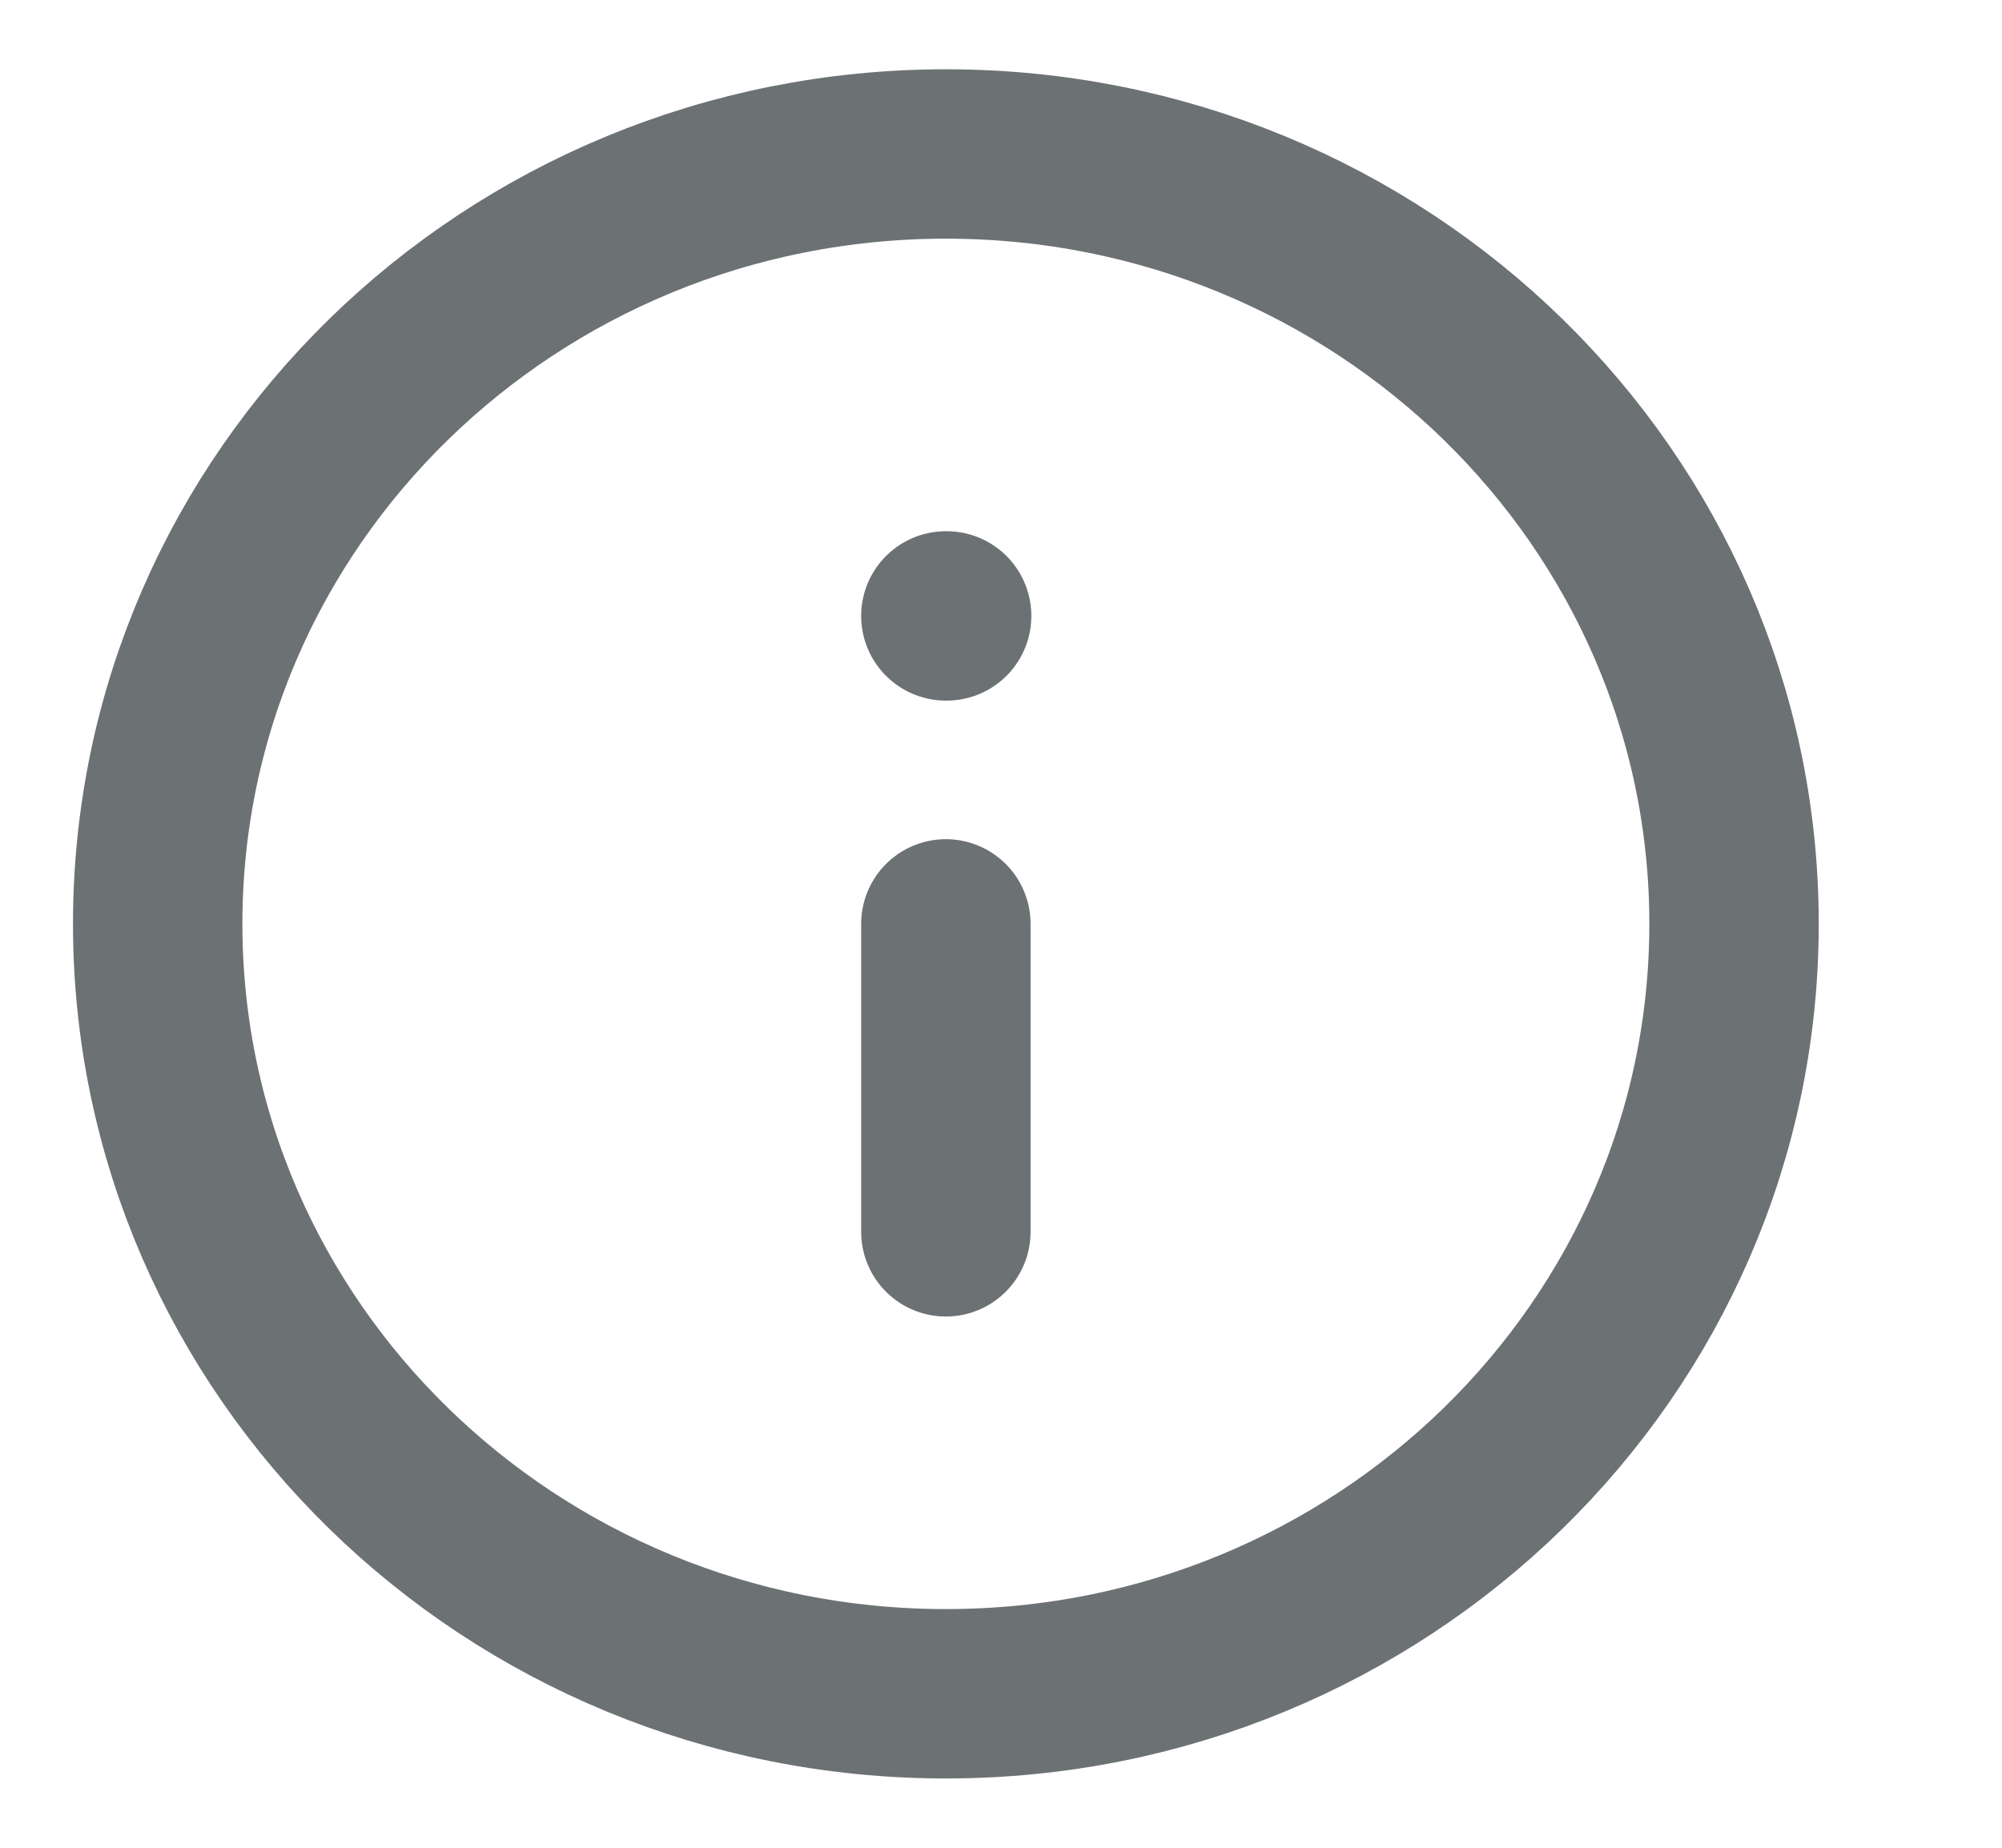 <svg width="13" height="12" viewBox="0 0 13 12" fill="none" xmlns="http://www.w3.org/2000/svg">
<path d="M6.142 11C8.968 11 11.26 8.761 11.26 6C11.26 3.239 8.968 1 6.142 1C3.315 1 1.024 3.239 1.024 6C1.024 8.761 3.315 11 6.142 11Z" stroke="#6C7174" stroke-width="1.1" stroke-linecap="round" stroke-linejoin="round"/>
<path d="M6.142 8V6" stroke="#6C7174" stroke-width="1.1" stroke-linecap="round" stroke-linejoin="round"/>
<path d="M6.142 4H6.147" stroke="#6C7174" stroke-width="1.1" stroke-linecap="round" stroke-linejoin="round"/>
</svg>
